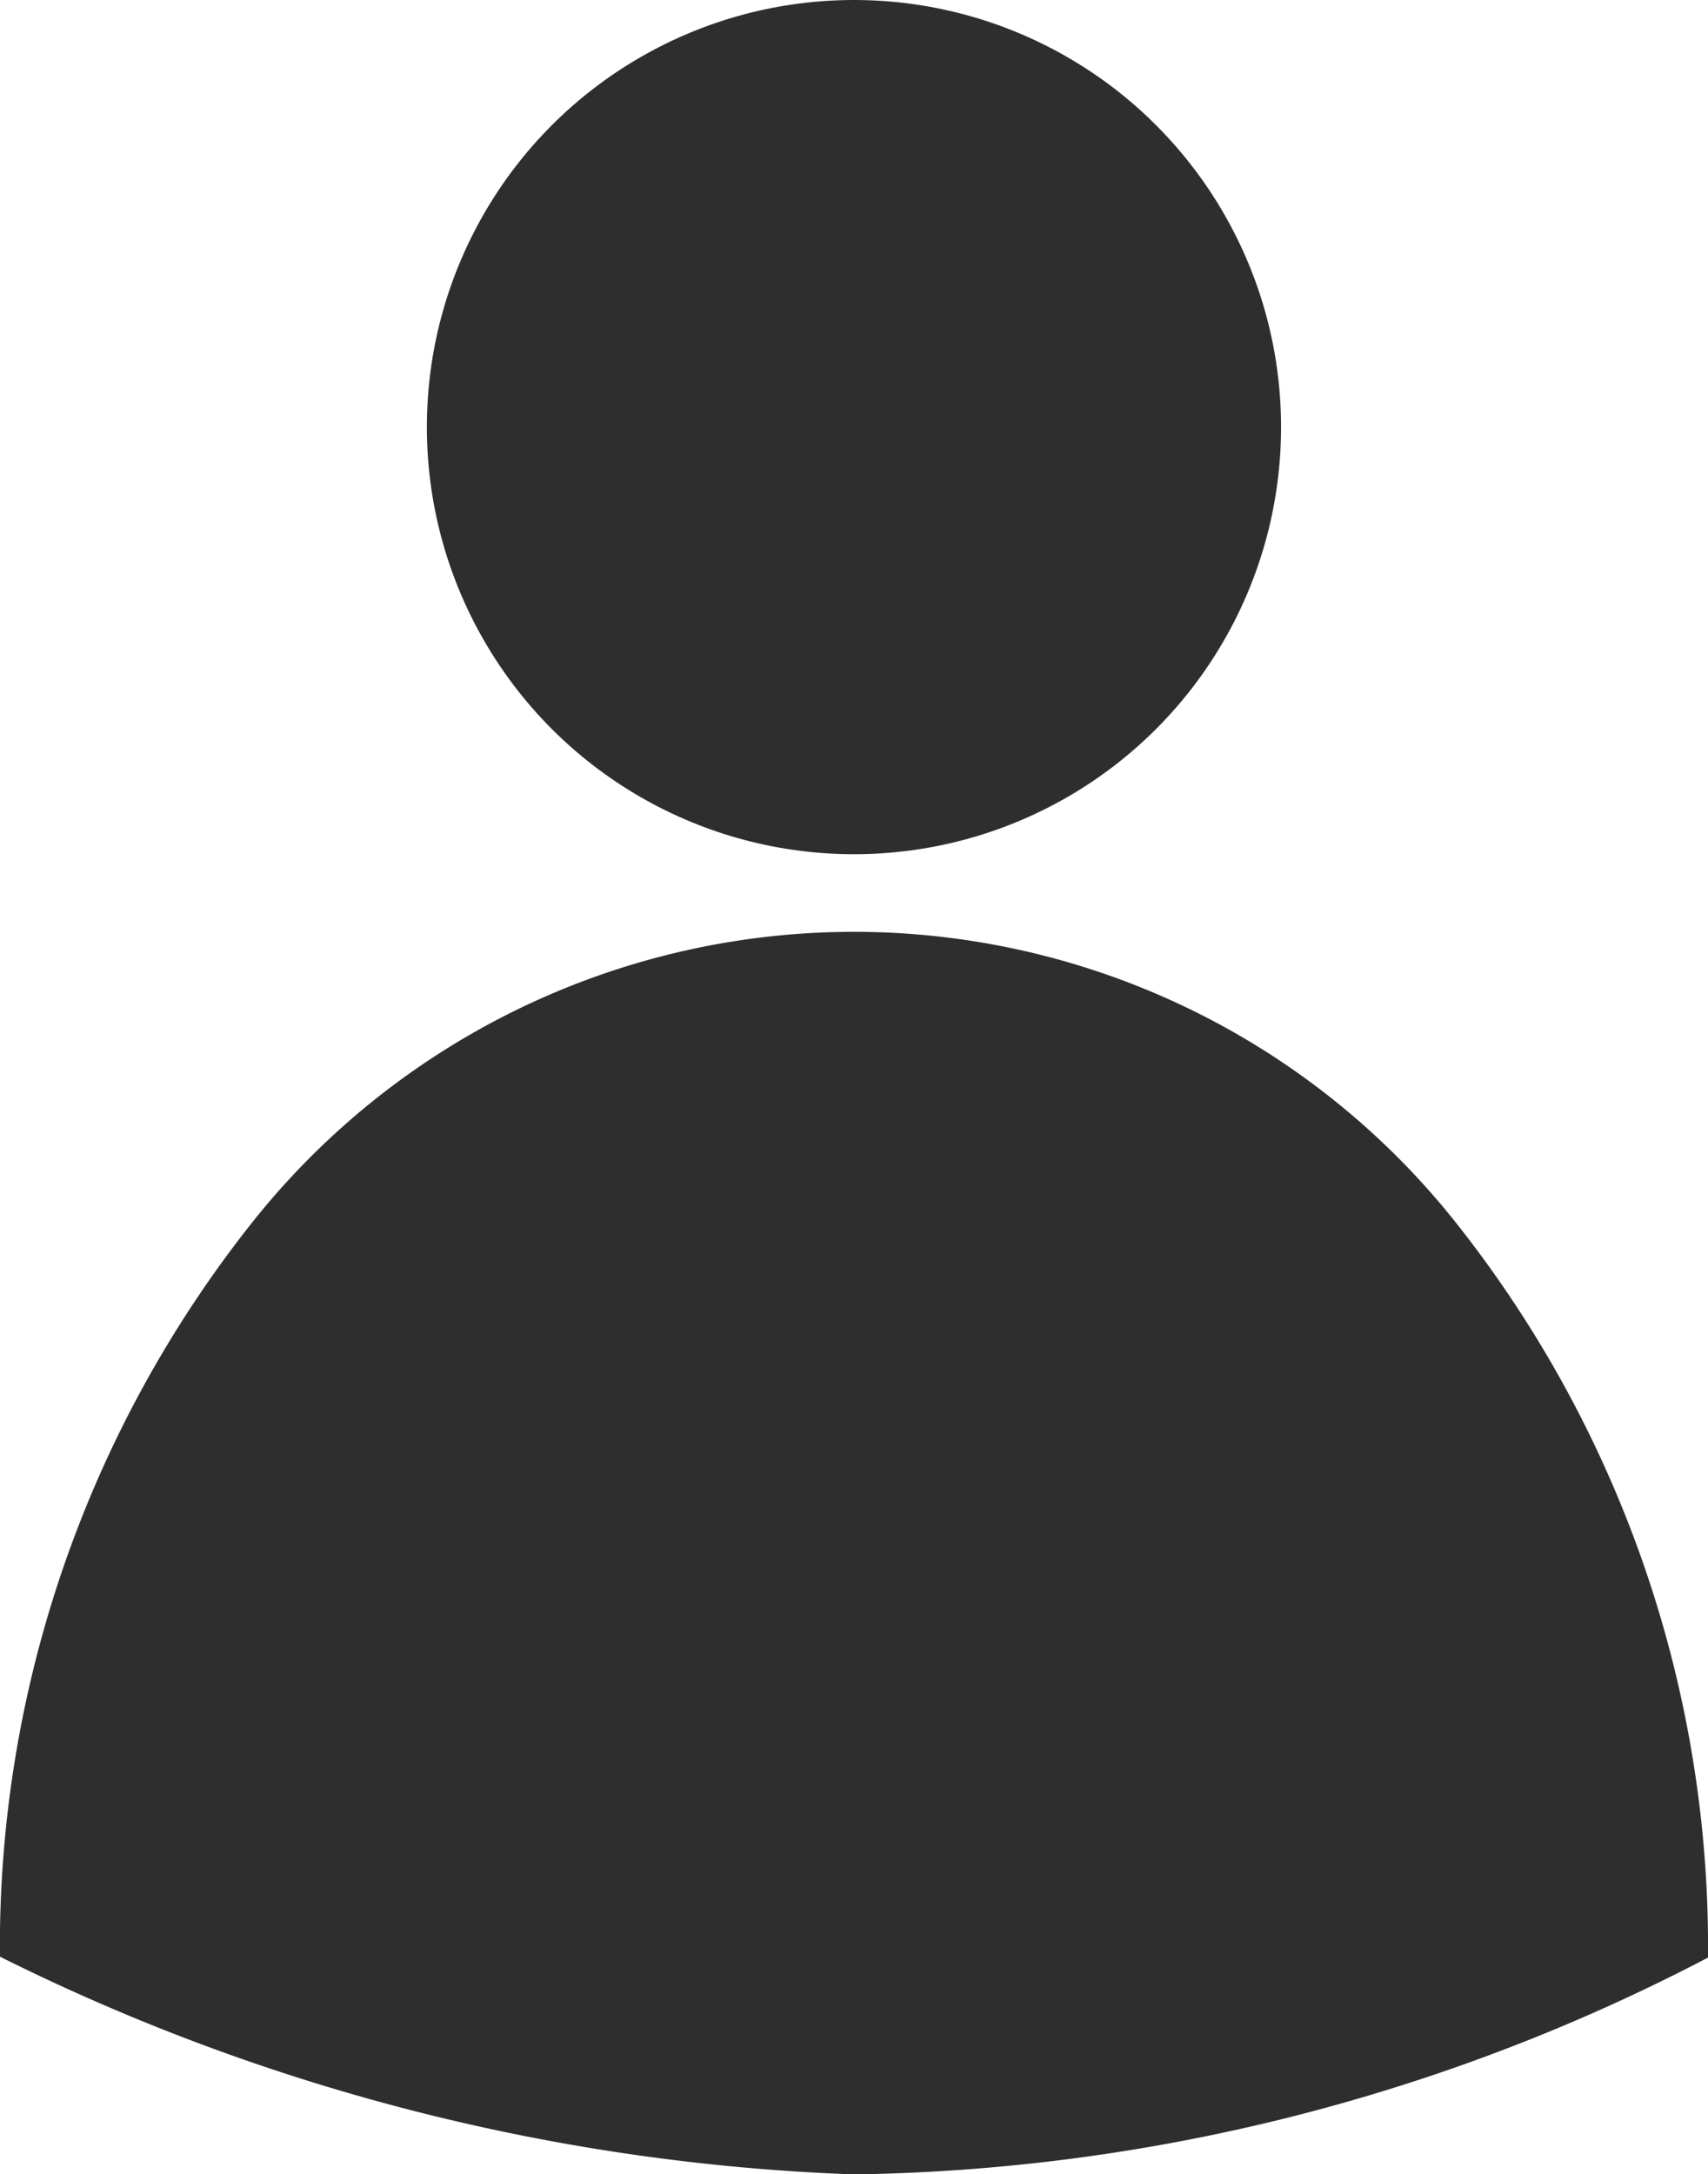 <svg id="user" xmlns="http://www.w3.org/2000/svg" width="22.451" height="28.58" viewBox="0 0 22.451 28.58">
  <path id="Path_83" data-name="Path 83" d="M102.491,237.482a15.323,15.323,0,0,0-3.316-9.663,10.1,10.1,0,0,0-15.82,0,15.319,15.319,0,0,0-3.316,9.651,27.352,27.352,0,0,0,11.225,2.862A24.978,24.978,0,0,0,102.491,237.482Z" transform="translate(-80.04 -211.751)" fill="#2e2e2e"/>
  <circle id="Ellipse_12" data-name="Ellipse 12" cx="5.614" cy="5.614" r="5.614" transform="translate(5.611 0)" fill="#2e2e2e"/>
</svg>
